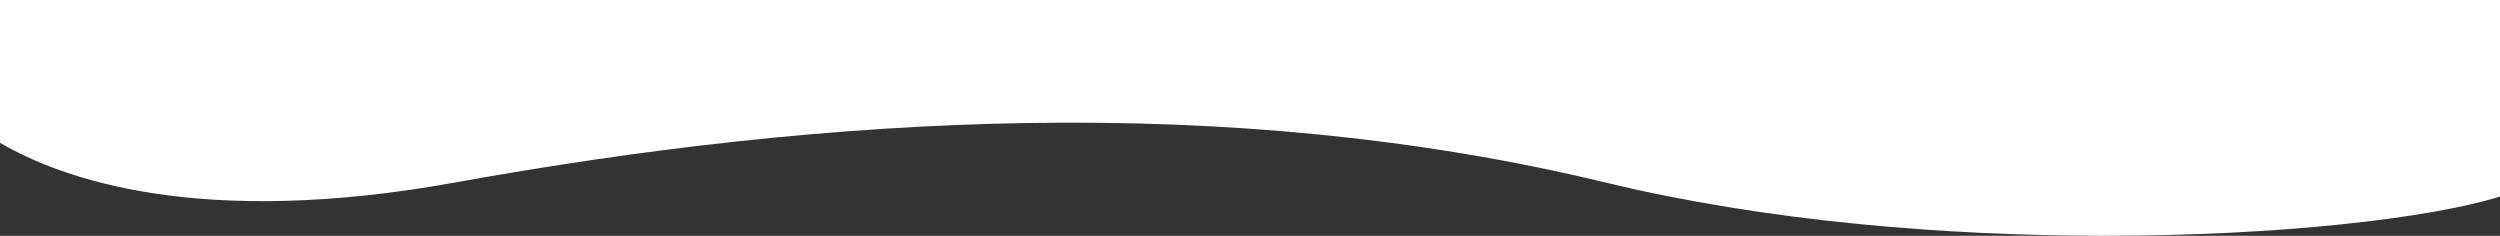 <svg xmlns="http://www.w3.org/2000/svg" width="1919.001" height="180.998" viewBox="0 0 1919.001 180.998">
  <rect x="0" y="0" width="1919.001" height="180.998" fill="#333333" stroke="none"/>
  <path id="Intersection_1" data-name="Intersection 1" d="M1264.512,188.1c-289.961-70.07-596.335-51.9-883.56,0-195.434,35.316-301.278-2.658-348.973-30.537V47.959h1919V198.834c-52.872,16.492-168.069,30.126-303.419,30.124C1525.929,228.955,1388.007,217.942,1264.512,188.1Z" transform="translate(-31.979 -47.959)" fill="#fff"/>
</svg>
